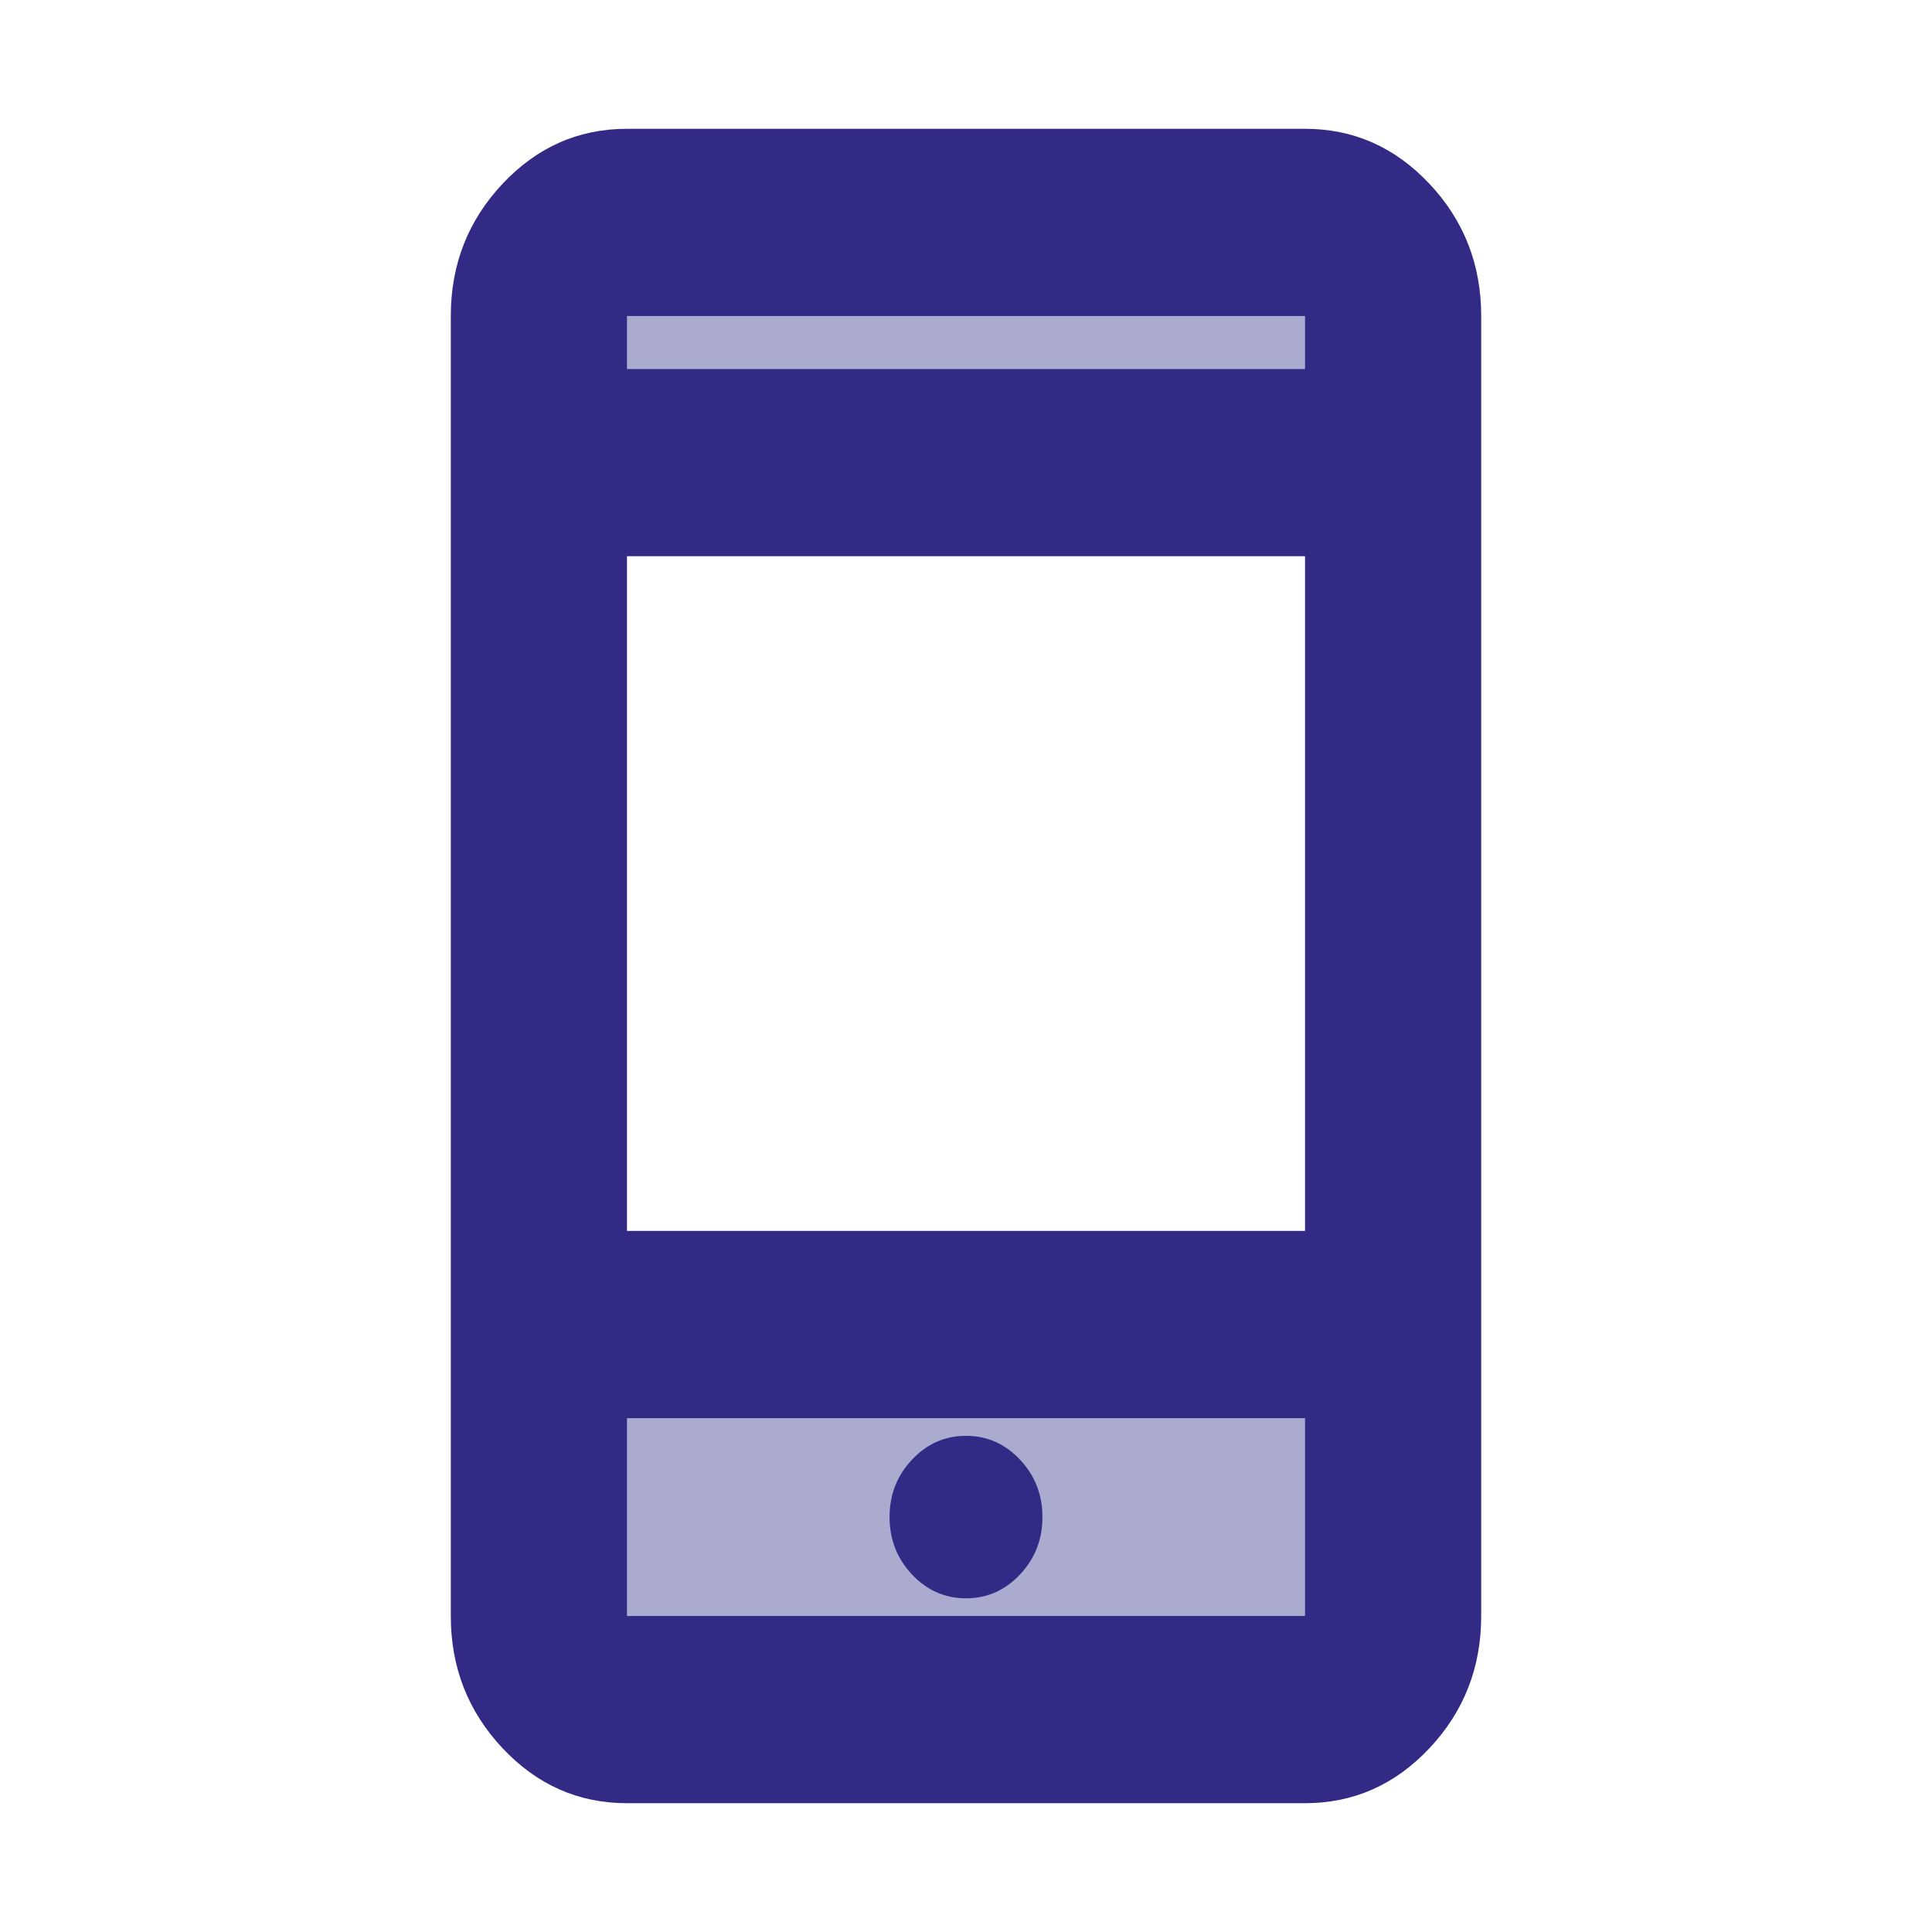 <svg width="60" height="60" viewBox="0 0 60 60" fill="none" xmlns="http://www.w3.org/2000/svg">
<rect x="18" y="42" width="24" height="9" fill="#ADAACF"/>
<rect x="18" y="8" width="24" height="5" fill="#ADAACF"/>
<mask id="mask0_7190_1074" style="mask-type:alpha" maskUnits="userSpaceOnUse" x="0" y="0" width="60" height="60">
<rect width="60" height="60" fill="#D9D9D9"/>
</mask>
<g mask="url(#mask0_7190_1074)">
<path d="M19.471 56C17.966 56 16.678 55.431 15.607 54.292C14.536 53.153 14 51.784 14 50.186V9.814C14 8.216 14.536 6.847 15.607 5.708C16.678 4.569 17.966 4 19.471 4H40.529C42.033 4 43.321 4.569 44.393 5.708C45.464 6.847 46 8.216 46 9.814V50.186C46 51.784 45.464 53.153 44.393 54.292C43.321 55.431 42.033 56 40.529 56H19.471ZM19.471 44.042V50.186H40.529V44.042H19.471ZM30 49.637C30.654 49.637 31.213 49.39 31.677 48.897C32.142 48.403 32.374 47.809 32.374 47.114C32.374 46.419 32.142 45.825 31.677 45.331C31.213 44.838 30.654 44.591 30 44.591C29.346 44.591 28.787 44.838 28.323 45.331C27.858 45.825 27.626 46.419 27.626 47.114C27.626 47.809 27.858 48.403 28.323 48.897C28.787 49.39 29.346 49.637 30 49.637ZM19.471 38.228H40.529V17.274H19.471V38.228ZM19.471 11.46H40.529V9.814H19.471V11.46Z" fill="#332A86"/>
</g>
</svg>
